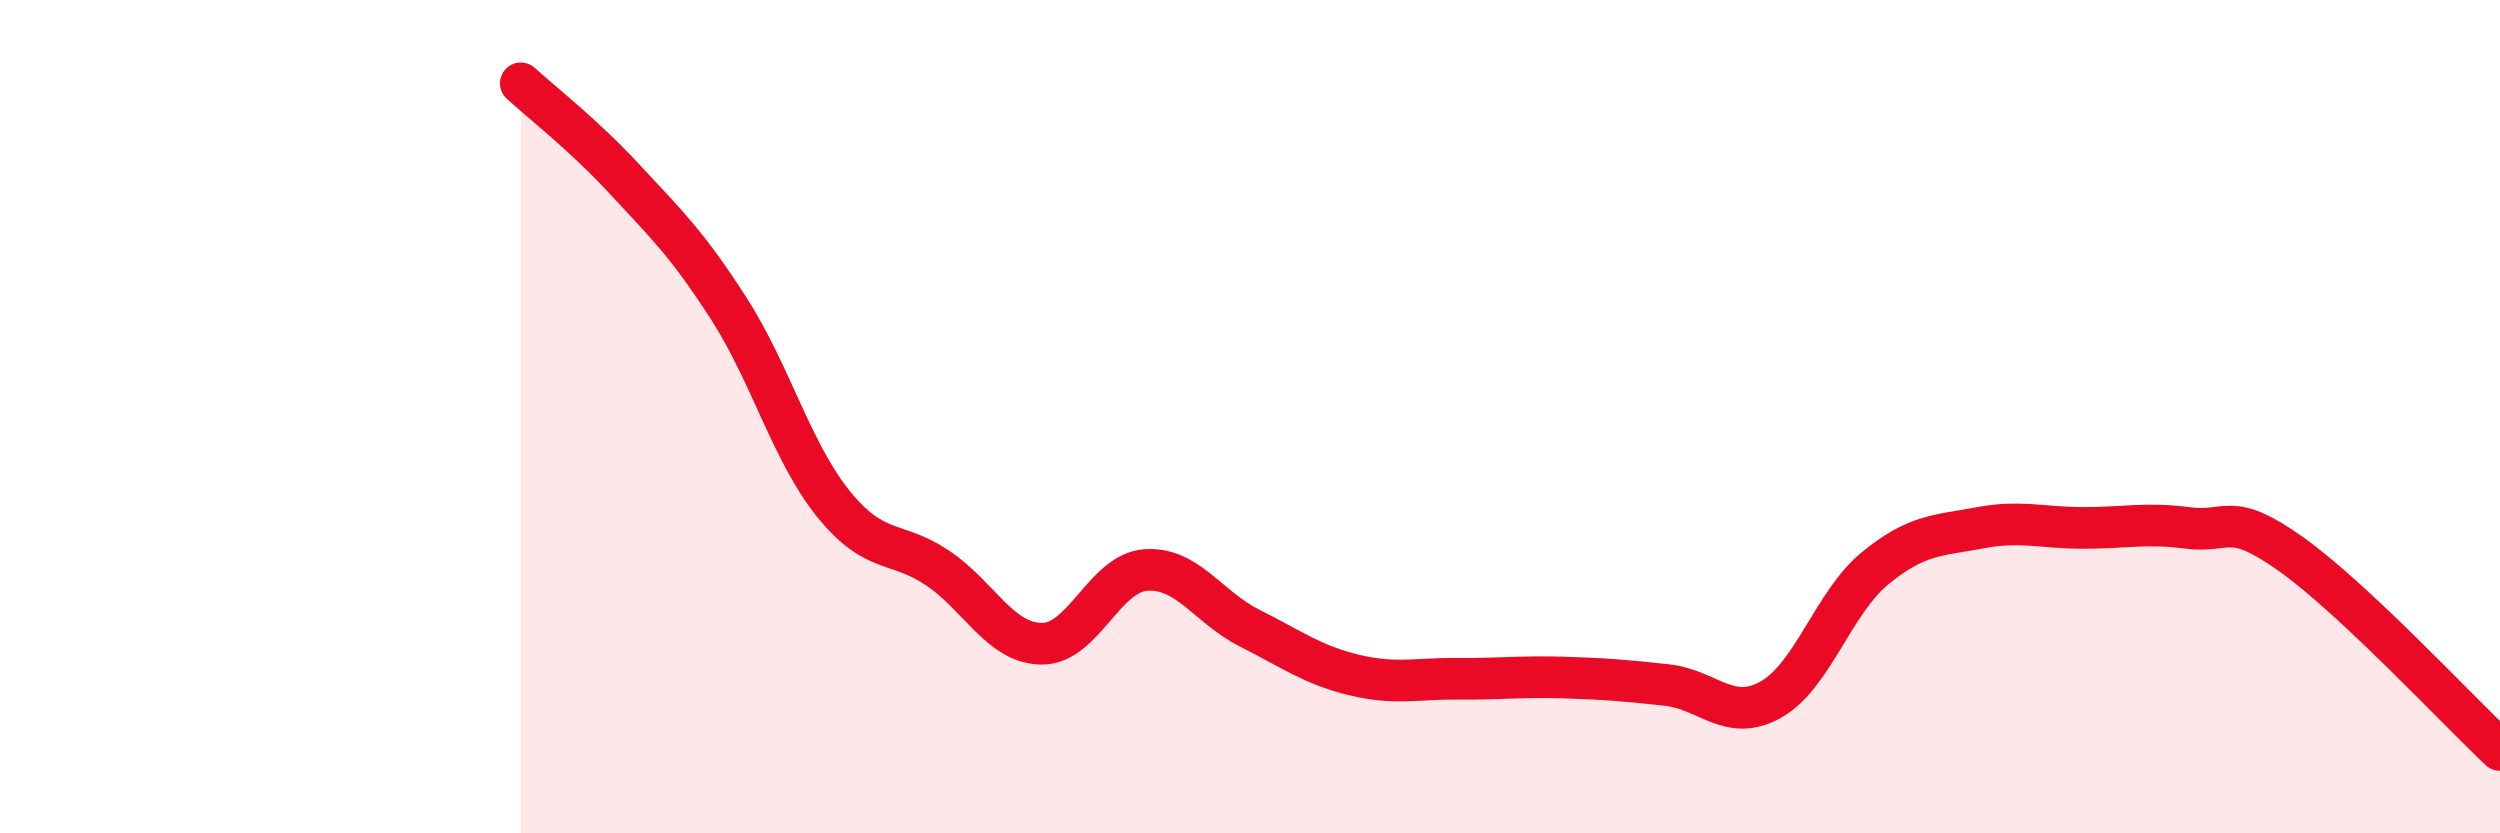 
    <svg width="60" height="20" viewBox="0 0 60 20" xmlns="http://www.w3.org/2000/svg">
      <path
        d="M 12.5,2 C 13,2.46 14,3.23 15,4.31 C 16,5.39 16.5,5.86 17.5,7.42 C 18.5,8.98 19,10.85 20,12.09 C 21,13.33 21.5,12.96 22.5,13.63 C 23.5,14.3 24,15.44 25,15.45 C 26,15.46 26.5,13.75 27.5,13.68 C 28.5,13.61 29,14.58 30,15.08 C 31,15.58 31.5,15.96 32.5,16.2 C 33.5,16.44 34,16.28 35,16.29 C 36,16.3 36.5,16.23 37.5,16.26 C 38.5,16.29 39,16.33 40,16.44 C 41,16.55 41.5,17.35 42.5,16.79 C 43.5,16.23 44,14.46 45,13.64 C 46,12.82 46.5,12.86 47.5,12.67 C 48.5,12.48 49,12.67 50,12.67 C 51,12.67 51.5,12.54 52.5,12.67 C 53.5,12.8 53.5,12.24 55,13.31 C 56.5,14.38 59,17.06 60,18L60 20L12.5 20Z"
        fill="#EB0A25"
        opacity="0.1"
        stroke-linecap="round"
        stroke-linejoin="round"
      />
      <path
        d="M 12.5,2 C 13,2.46 14,3.23 15,4.31 C 16,5.39 16.5,5.86 17.5,7.42 C 18.5,8.98 19,10.85 20,12.09 C 21,13.33 21.5,12.96 22.5,13.63 C 23.5,14.3 24,15.44 25,15.45 C 26,15.46 26.5,13.75 27.5,13.68 C 28.5,13.61 29,14.58 30,15.08 C 31,15.58 31.5,15.96 32.5,16.2 C 33.5,16.44 34,16.28 35,16.29 C 36,16.3 36.5,16.23 37.5,16.26 C 38.5,16.29 39,16.33 40,16.44 C 41,16.55 41.5,17.35 42.5,16.79 C 43.5,16.23 44,14.46 45,13.64 C 46,12.82 46.5,12.86 47.5,12.67 C 48.5,12.48 49,12.67 50,12.67 C 51,12.67 51.5,12.54 52.5,12.67 C 53.5,12.8 53.5,12.24 55,13.31 C 56.5,14.38 59,17.06 60,18"
        stroke="#EB0A25"
        stroke-width="1"
        fill="none"
        stroke-linecap="round"
        stroke-linejoin="round"
      />
    </svg>
  